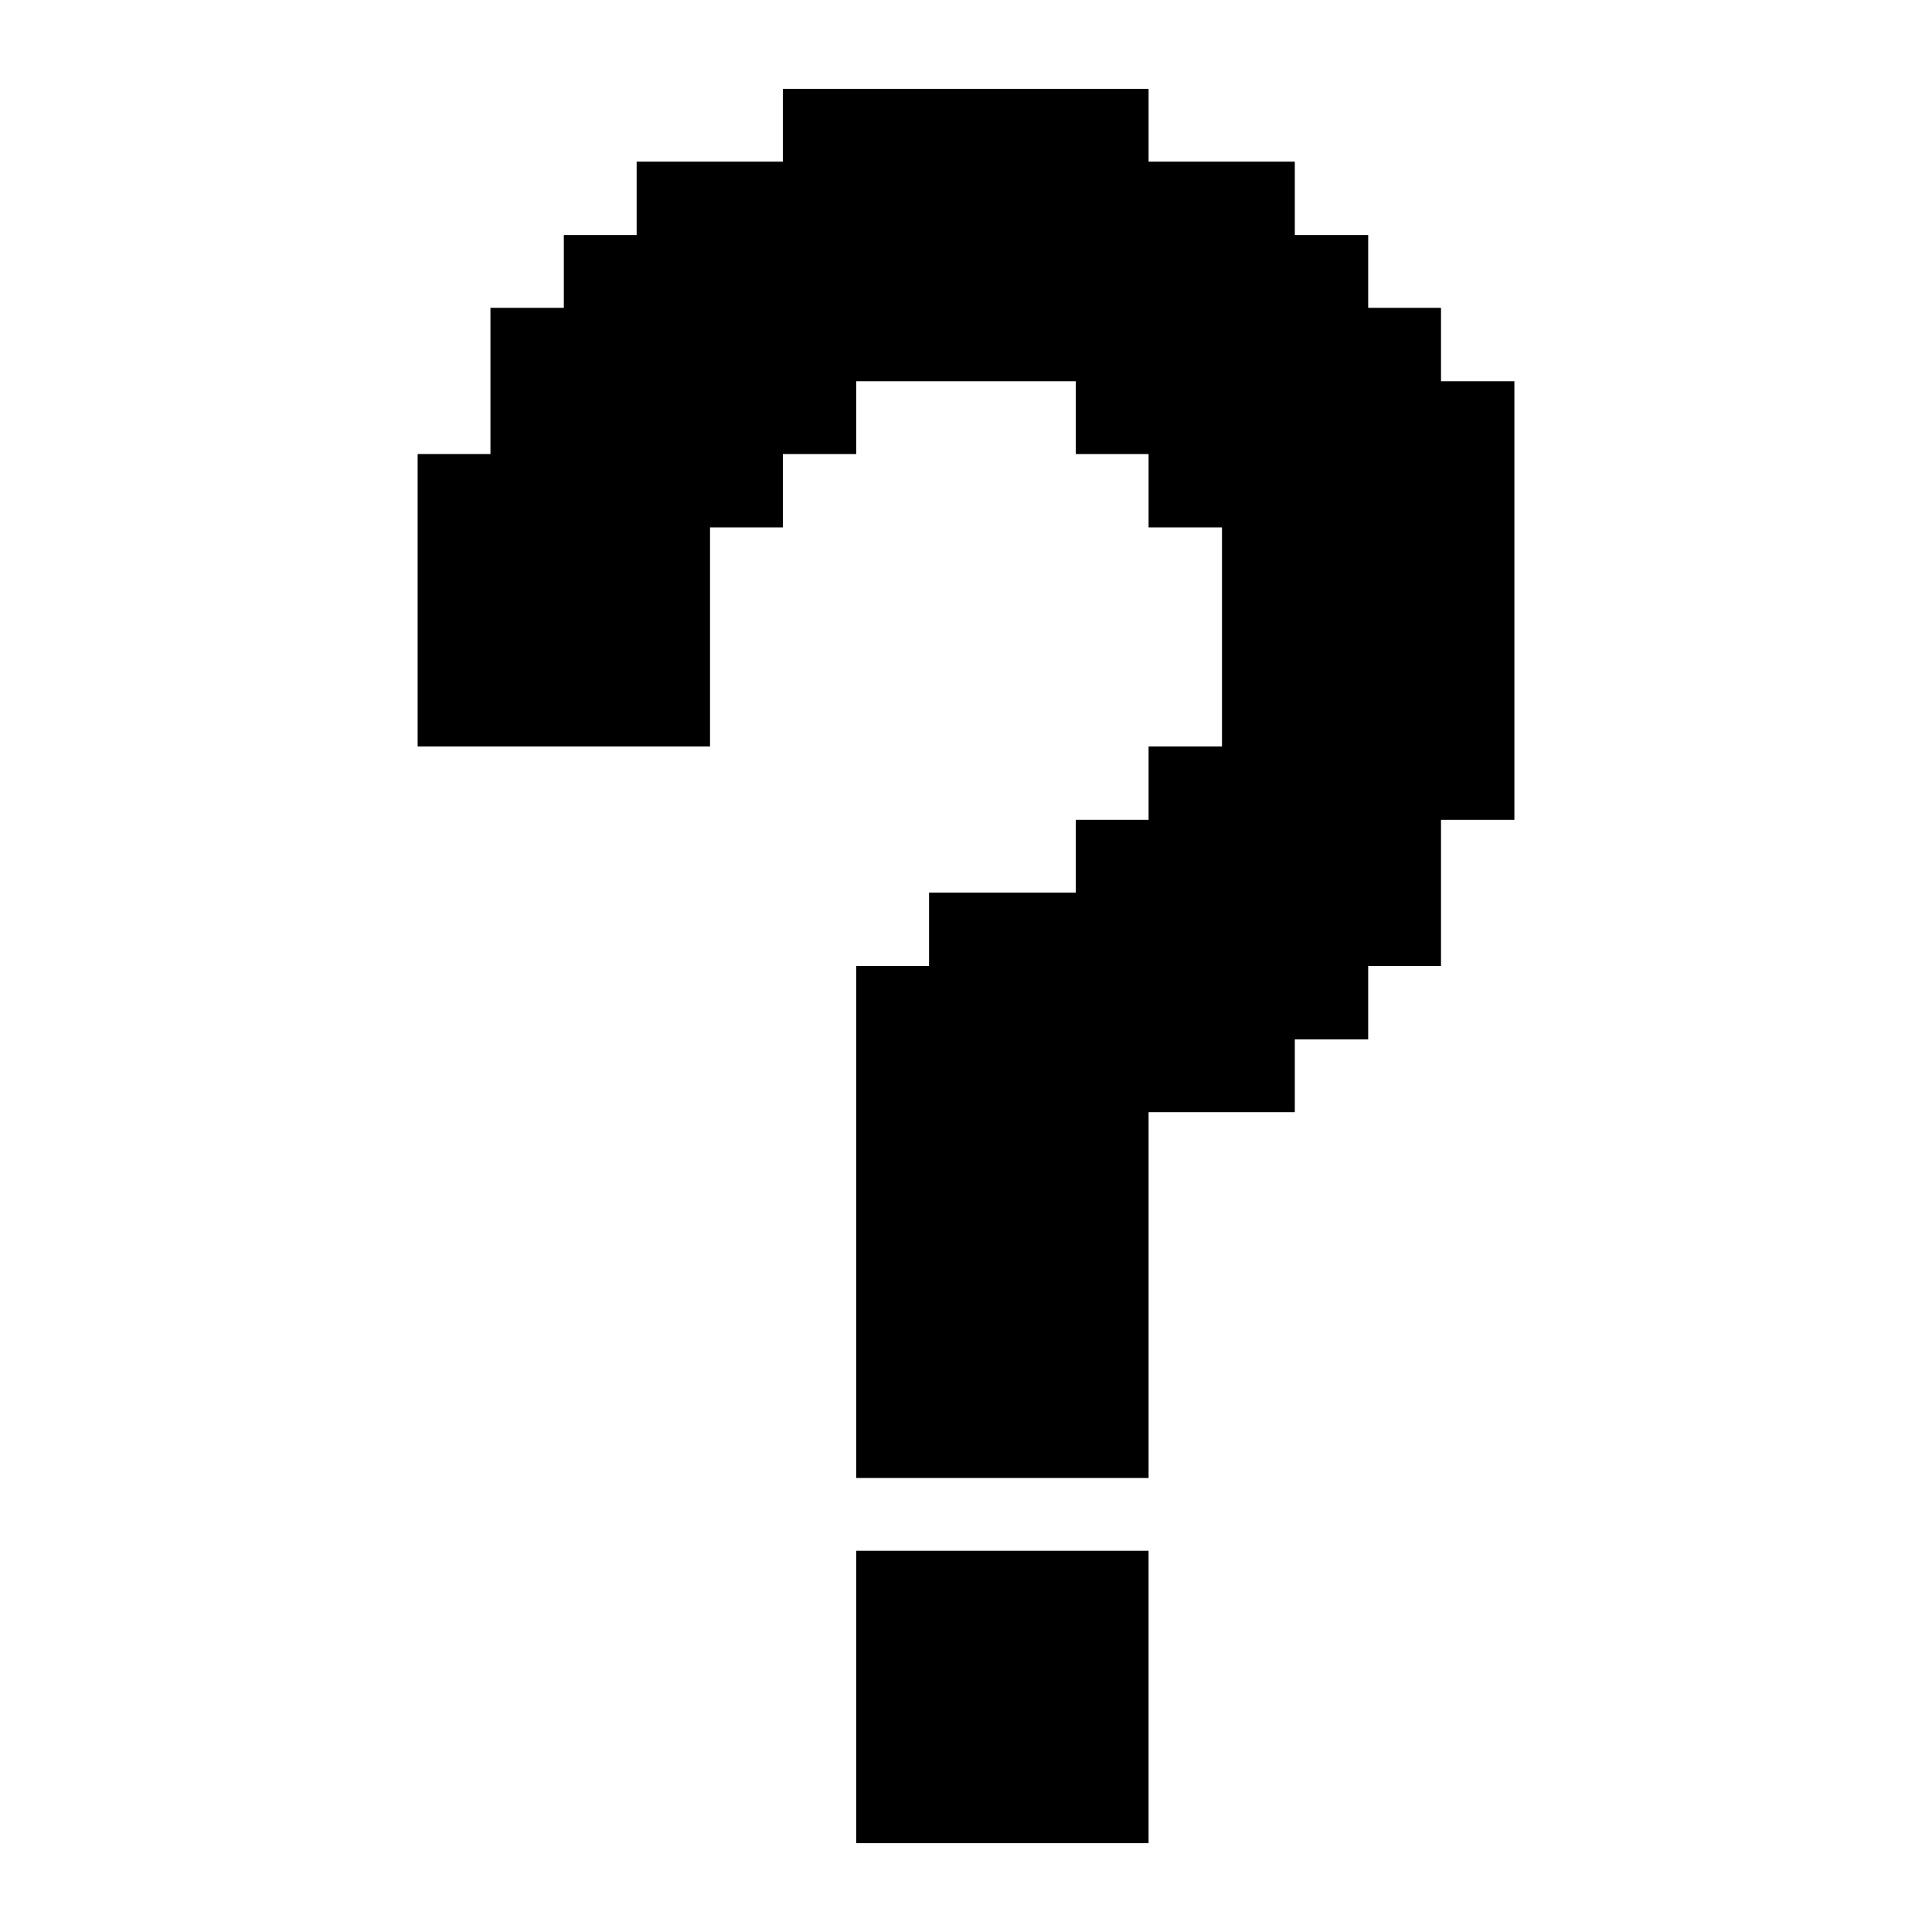 <?xml version="1.0" encoding="UTF-8"?>
<!-- Uploaded to: ICON Repo, www.svgrepo.com, Generator: ICON Repo Mixer Tools -->
<svg fill="#000000" width="800px" height="800px" version="1.1" viewBox="144 144 512 512" xmlns="http://www.w3.org/2000/svg">
 <g>
  <path d="m429.09 554.97h-58.18v77.492h77.473v-77.492z"/>
  <path d="m525.88 245.03v-19.449h-19.297v-19.293h-19.445v-19.449h-38.75v-19.297h-96.926v19.297h-38.742v19.449h-19.297v19.293h-19.449v38.746h-19.293v77.484h77.484v-58.039h19.297v-19.445h19.453v-19.297h58.18v19.297h19.293v19.445h19.453v58.039h-19.453v19.445h-19.293v19.297h-38.887v19.449h-19.293v135.68h77.473v-96.938h38.75v-19.297h19.445v-19.441h19.297v-38.746h19.449v-116.23z"/>
 </g>
</svg>